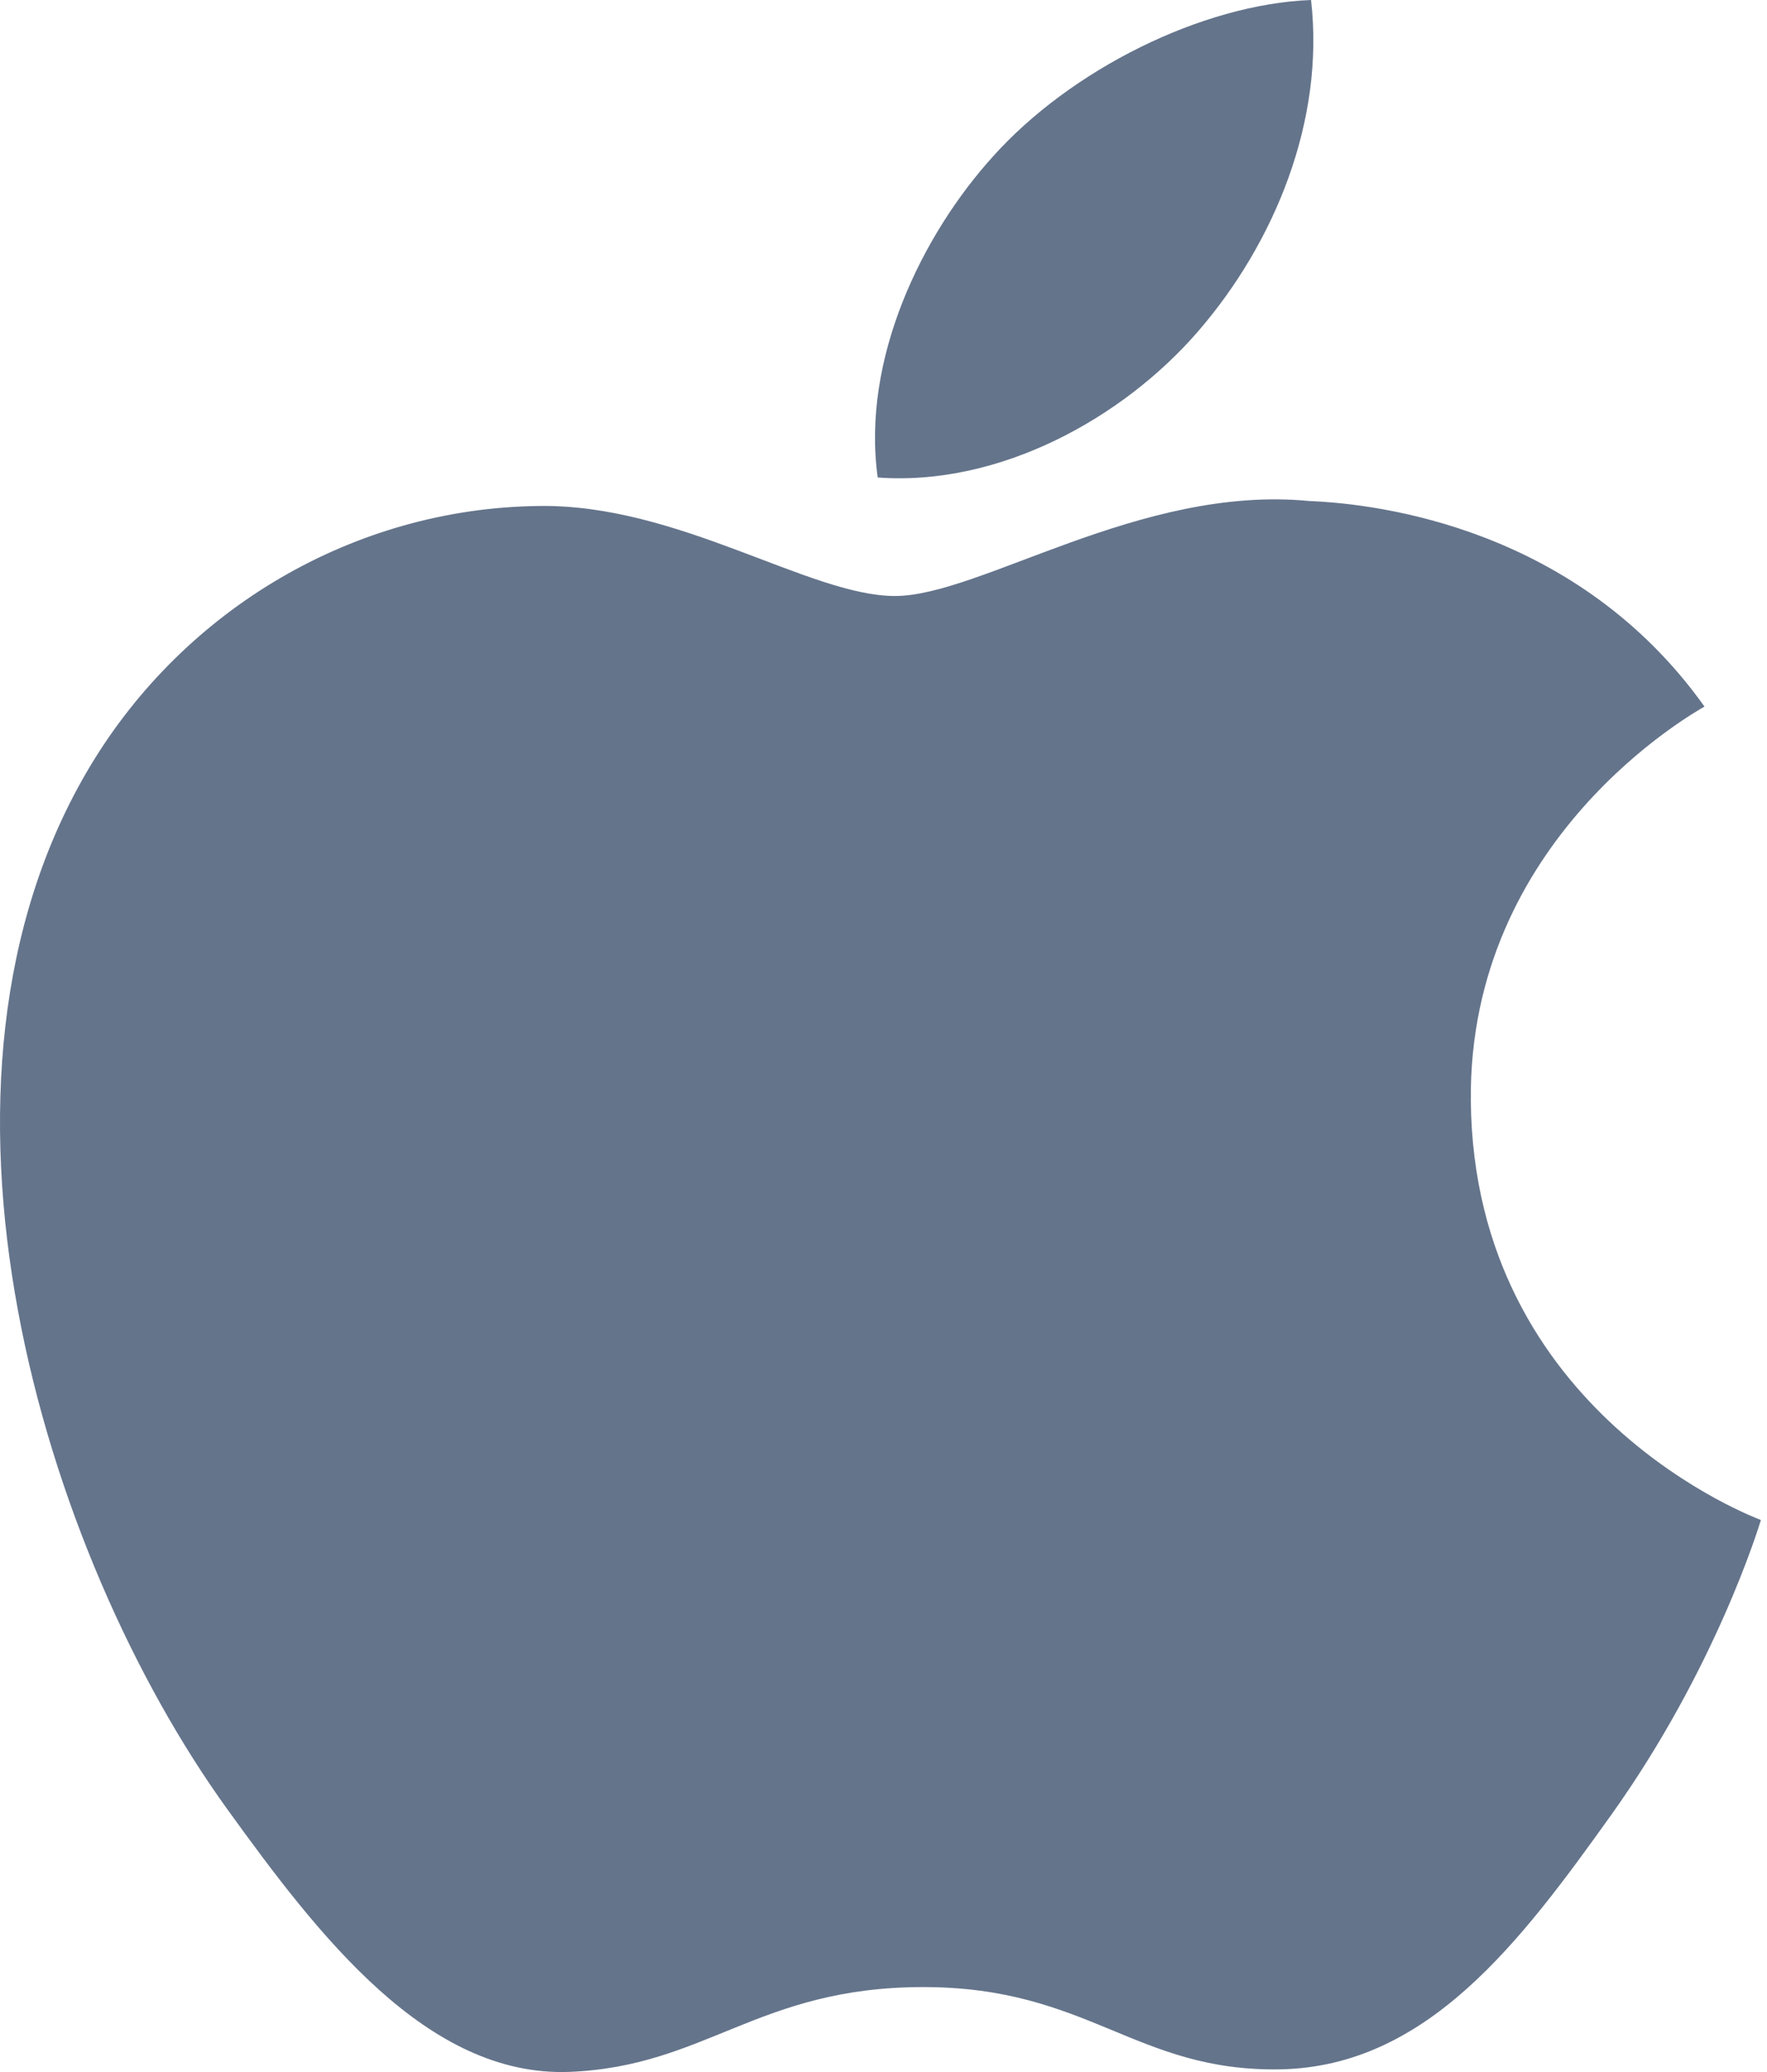 <svg width="29" height="34" viewBox="0 0 29 34" fill="none" xmlns="http://www.w3.org/2000/svg">
<path fill-rule="evenodd" clip-rule="evenodd" d="M19.671 5.428C20.91 3.991 21.746 1.991 21.517 0C19.731 0.068 17.57 1.141 16.289 2.576C15.139 3.849 14.135 5.884 14.405 7.835C16.398 7.983 18.431 6.866 19.671 5.428ZM24.139 18.063C24.188 23.209 28.849 24.92 28.9 24.942C28.862 25.063 28.156 27.381 26.445 29.779C24.965 31.849 23.43 33.911 21.012 33.956C18.636 33.998 17.871 32.606 15.153 32.606C12.437 32.606 11.588 33.911 9.339 33.998C7.005 34.081 5.226 31.758 3.735 29.694C0.686 25.473 -1.644 17.765 1.485 12.563C3.039 9.981 5.815 8.343 8.83 8.303C11.122 8.26 13.286 9.78 14.687 9.78C16.088 9.78 18.718 7.953 21.483 8.221C22.64 8.267 25.889 8.668 27.974 11.594C27.805 11.694 24.097 13.762 24.139 18.063Z" fill="#64748B"/>
</svg>
